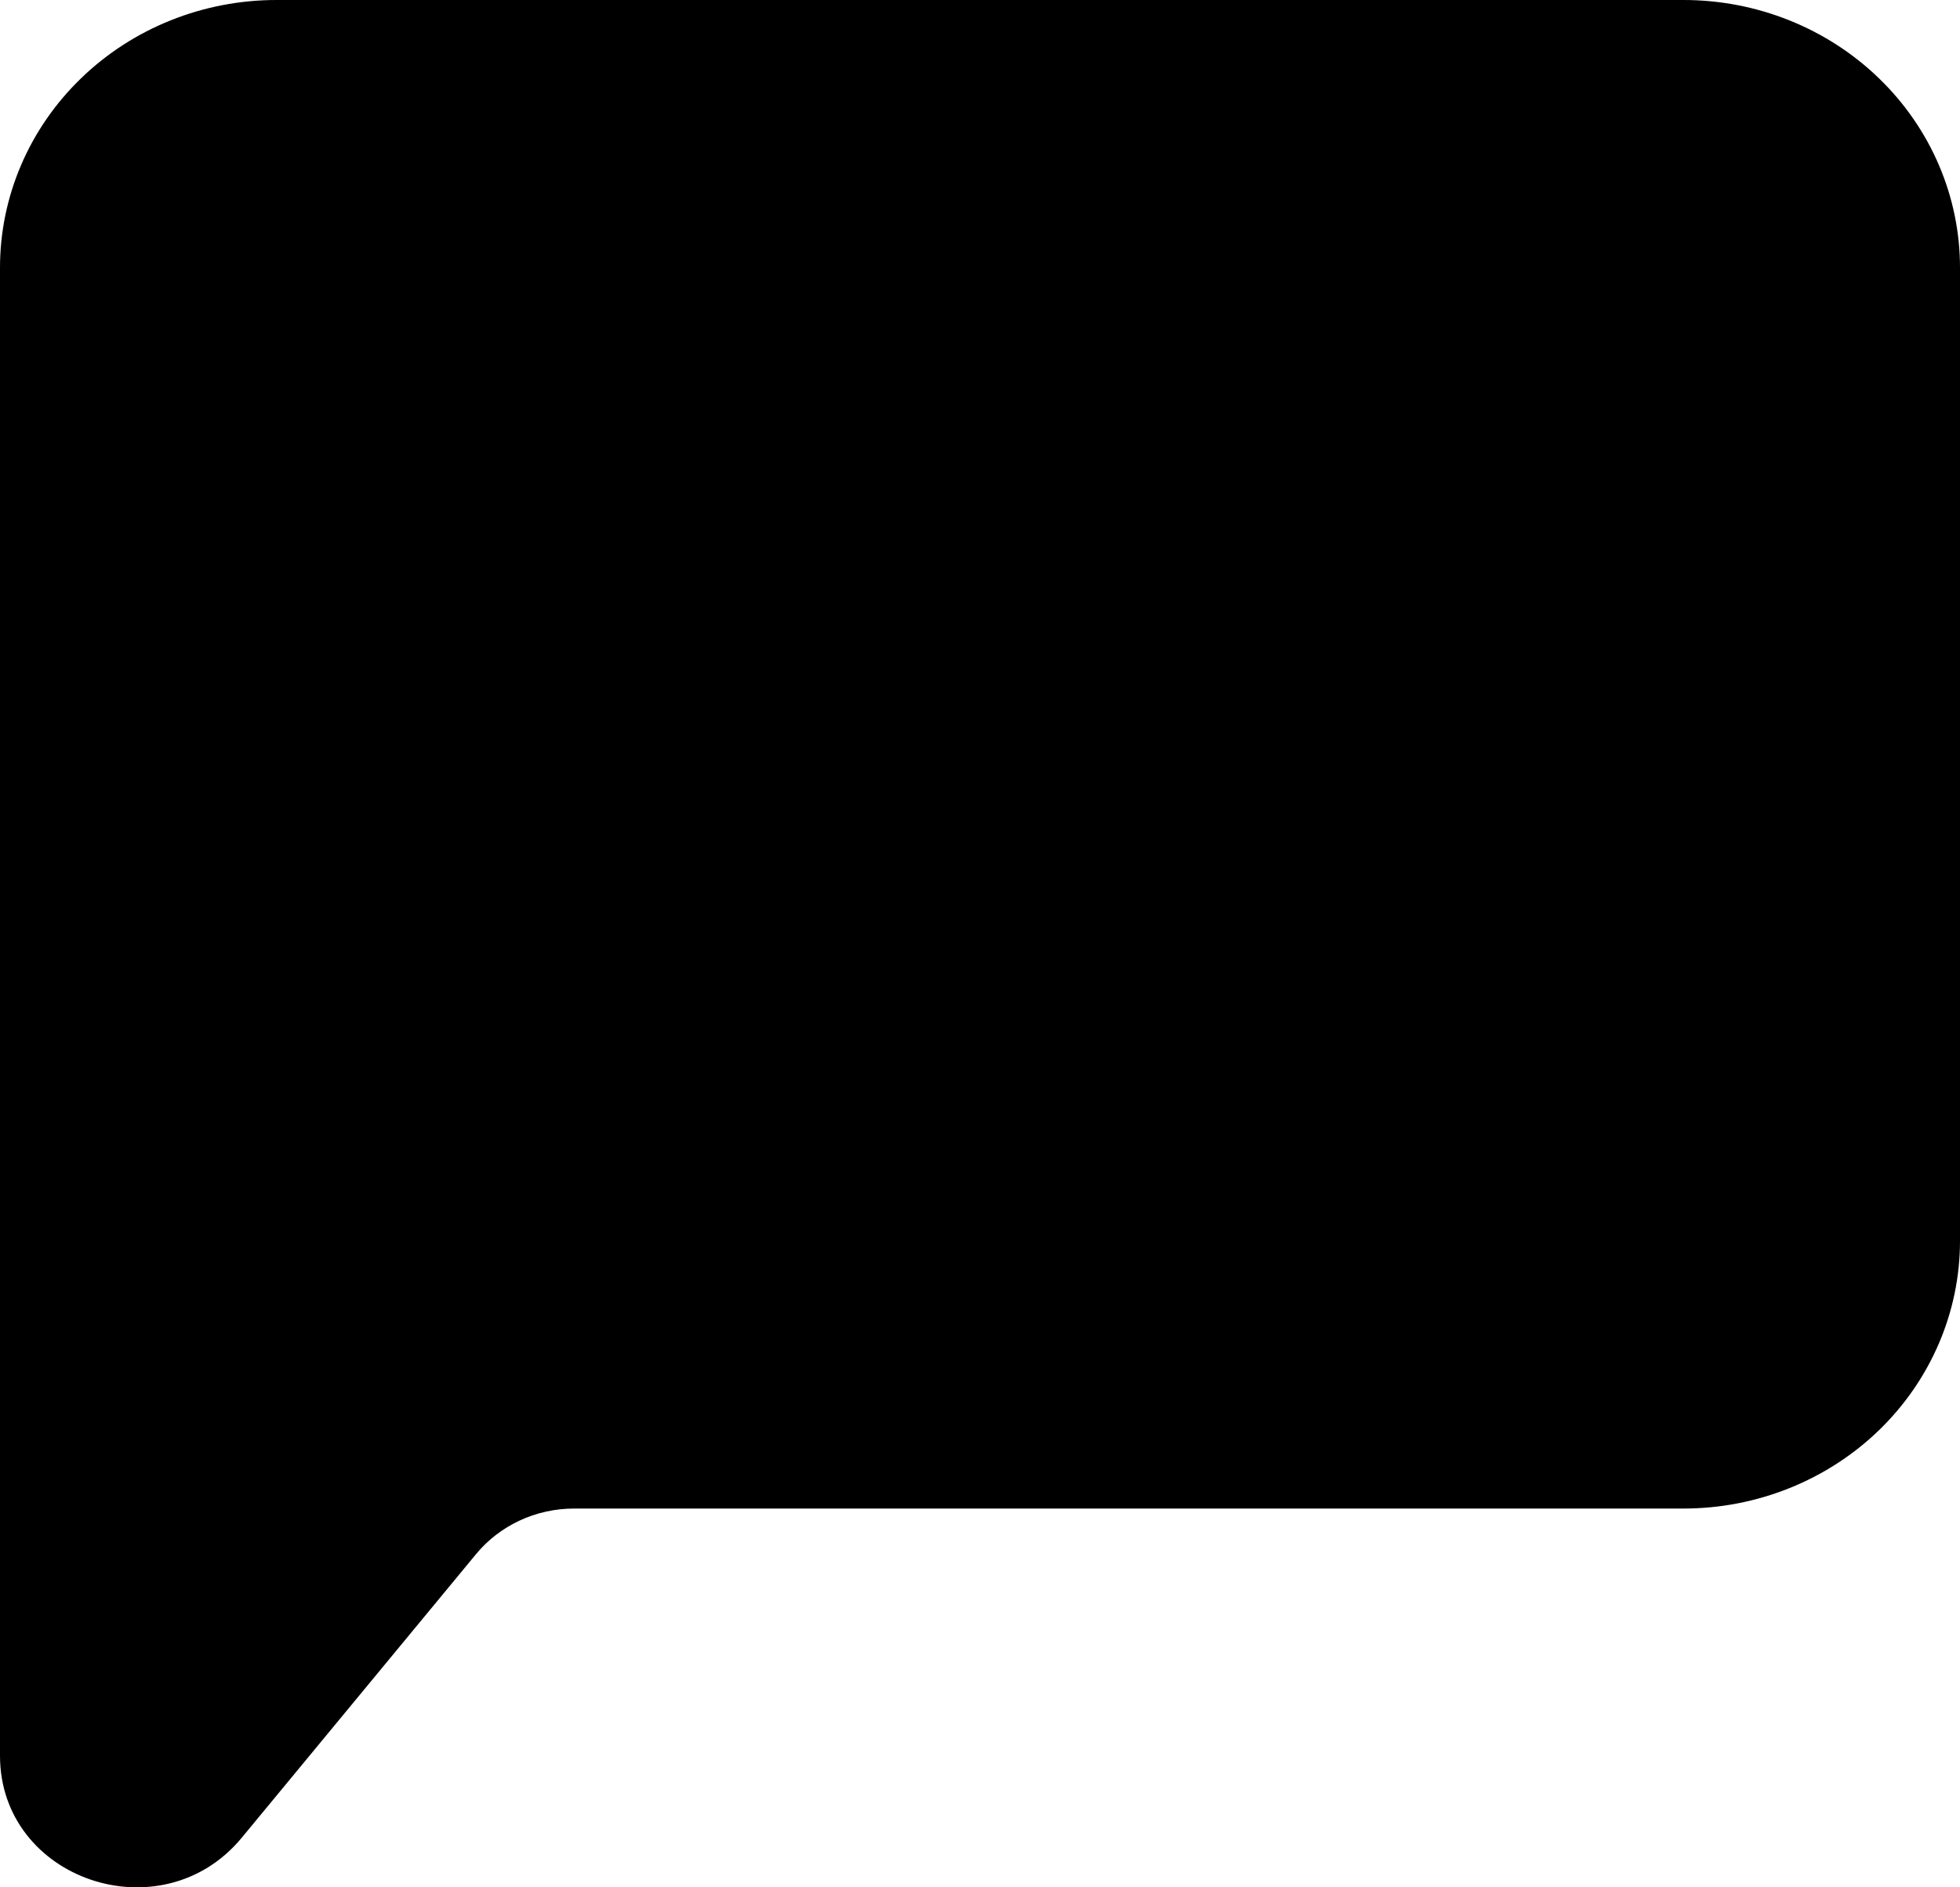 <svg xmlns="http://www.w3.org/2000/svg" fill="none" viewBox="0 0 27 26" height="26" width="27">
<path fill="black" d="M0 3.687C0 2.709 0.401 1.771 1.115 1.08C1.829 0.388 2.798 0 3.808 0H23.192C24.202 0 25.171 0.388 25.885 1.08C26.599 1.771 27 2.709 27 3.687V17.095C27 18.072 26.599 19.01 25.885 19.702C25.171 20.393 24.202 20.782 23.192 20.782H7.908C7.381 20.782 6.884 21.014 6.556 21.412L3.33 25.317C2.225 26.653 0 25.898 0 24.187V3.687Z" clip-rule="evenodd" fill-rule="evenodd"></path>
</svg>
